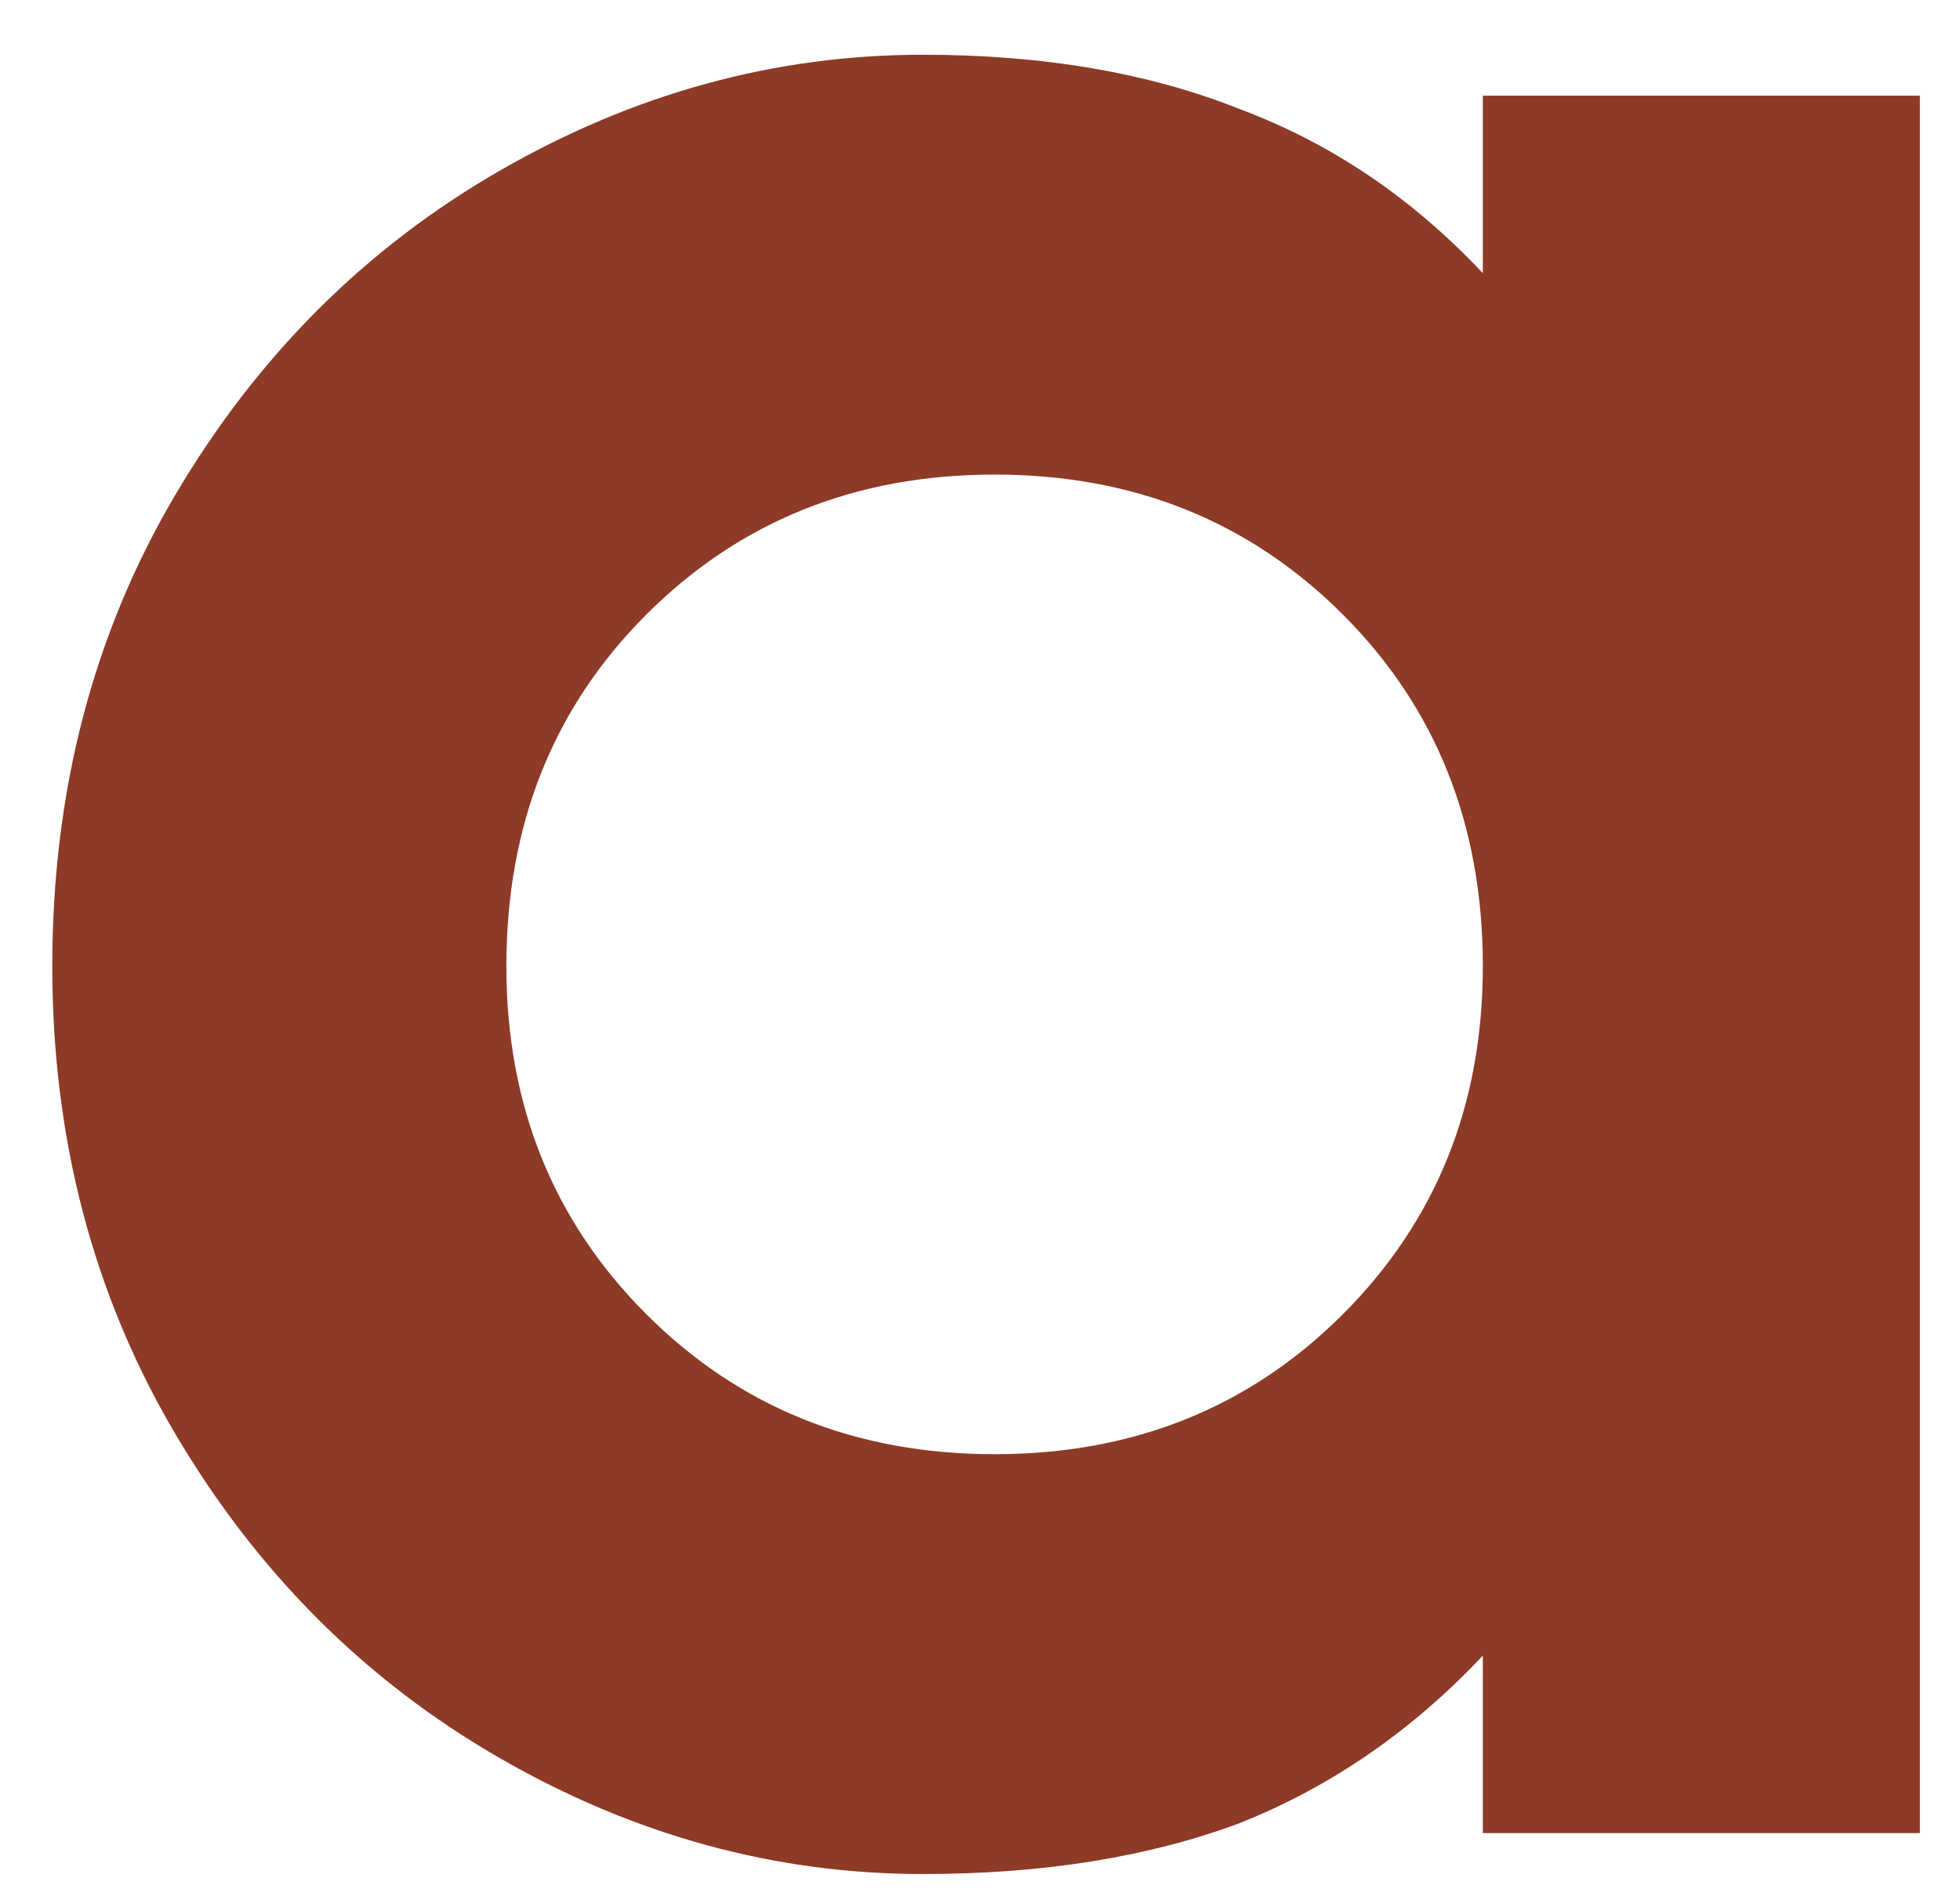 <svg width="31" height="30" viewBox="0 0 31 30" fill="none" xmlns="http://www.w3.org/2000/svg">
<path d="M23.453 1.514H30.365V29H23.453V26.192C22.337 27.38 21.059 28.262 19.619 28.838C18.179 29.378 16.505 29.648 14.597 29.648C12.257 29.648 10.025 29.036 7.901 27.812C5.777 26.588 4.067 24.878 2.771 22.682C1.475 20.486 0.827 18.02 0.827 15.284C0.827 12.512 1.475 10.028 2.771 7.832C4.067 5.636 5.777 3.926 7.901 2.702C10.025 1.478 12.257 0.866 14.597 0.866C16.505 0.866 18.179 1.154 19.619 1.73C21.059 2.27 22.337 3.134 23.453 4.322V1.514ZM15.731 23.006C17.927 23.006 19.763 22.268 21.239 20.792C22.715 19.316 23.453 17.48 23.453 15.284C23.453 13.052 22.715 11.198 21.239 9.722C19.763 8.246 17.927 7.508 15.731 7.508C13.535 7.508 11.699 8.246 10.223 9.722C8.747 11.198 8.009 13.052 8.009 15.284C8.009 17.48 8.747 19.316 10.223 20.792C11.699 22.268 13.535 23.006 15.731 23.006Z" fill="#8D3A26"/>
</svg>
